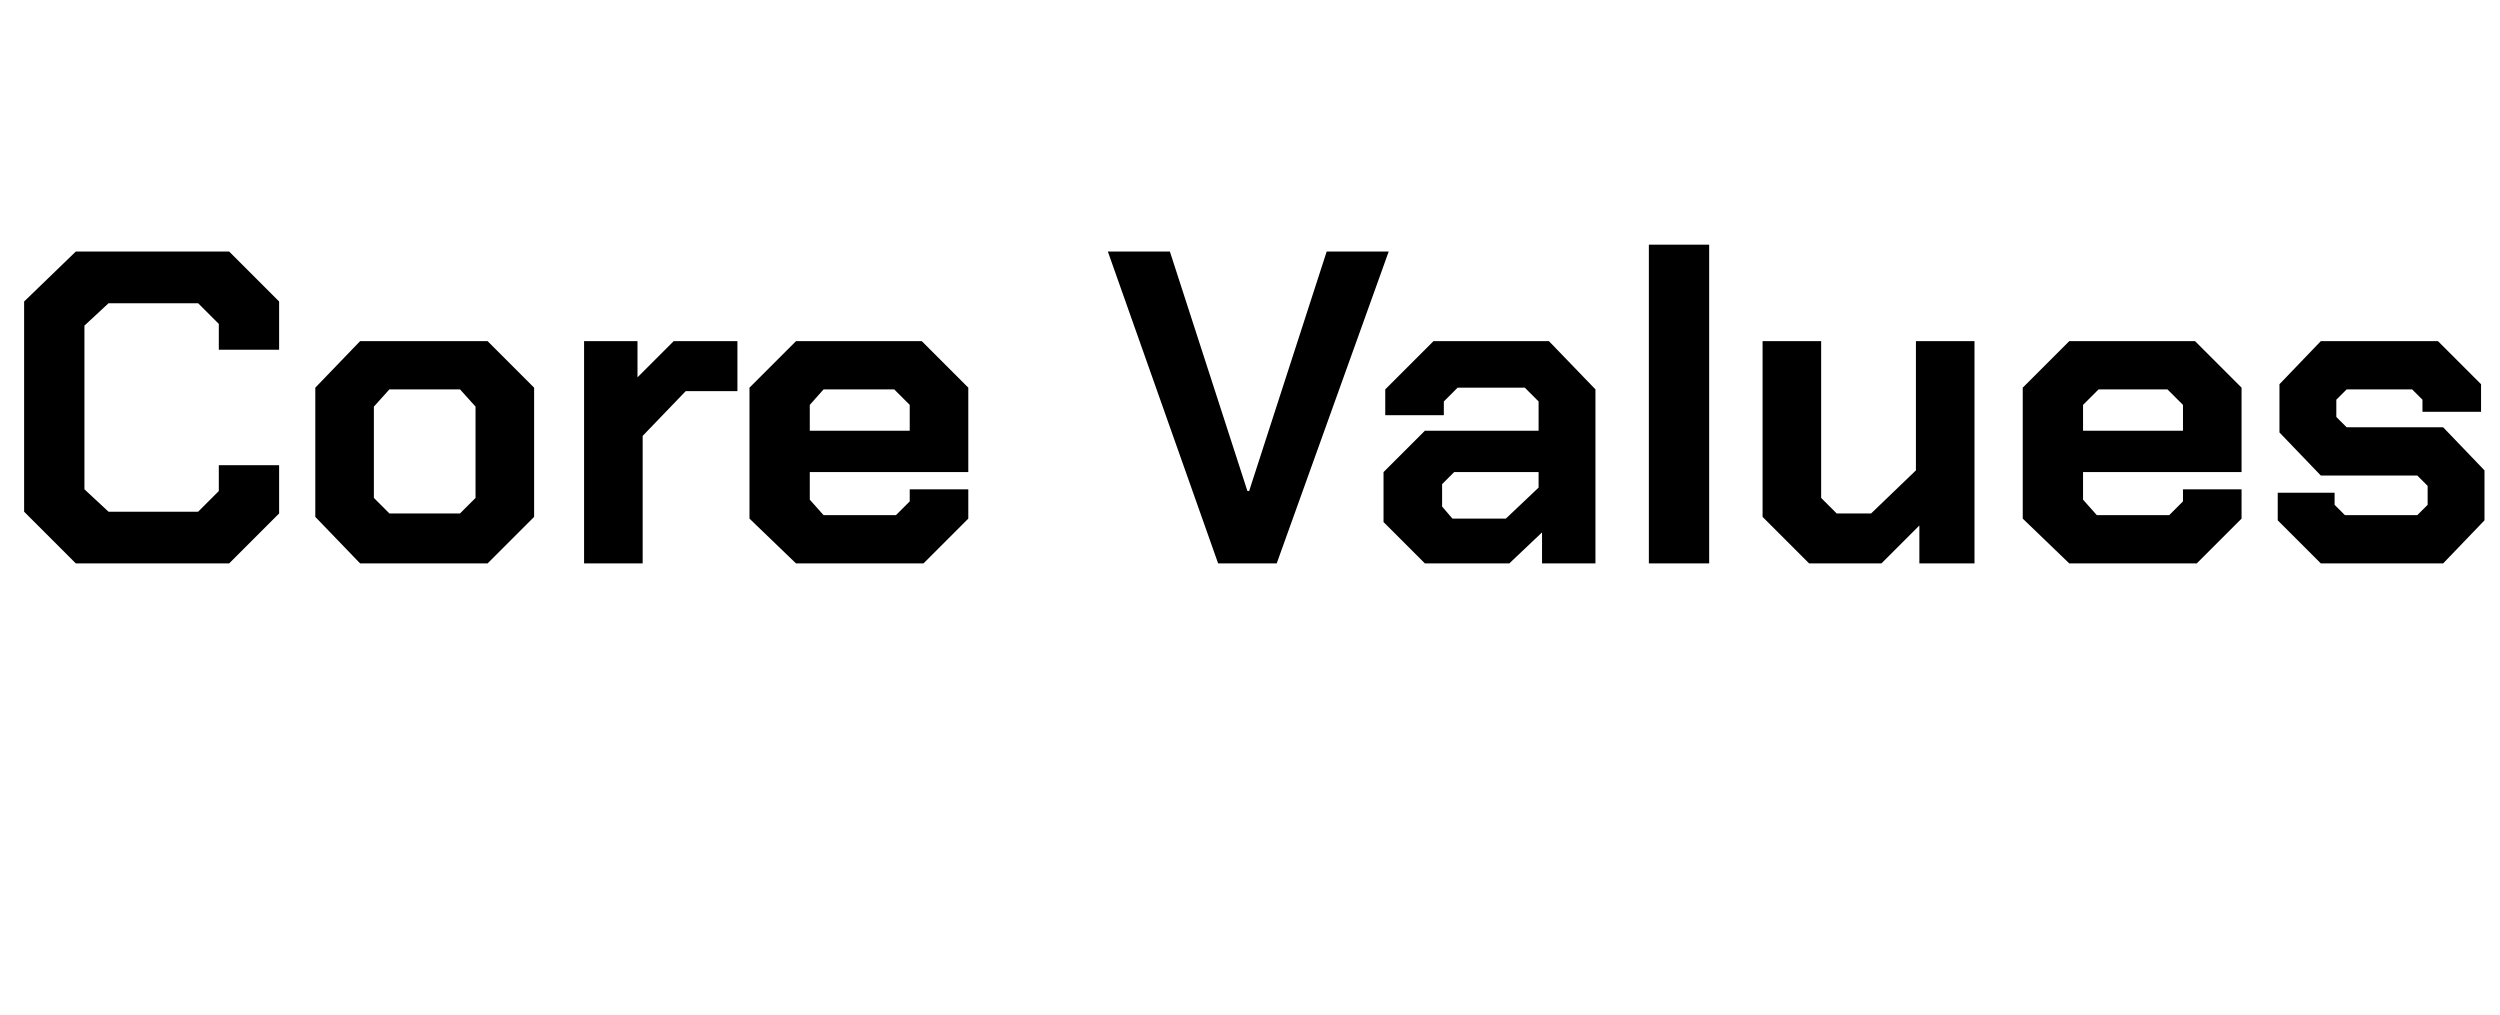 <?xml version="1.0" standalone="no"?><!DOCTYPE svg PUBLIC "-//W3C//DTD SVG 1.1//EN" "http://www.w3.org/Graphics/SVG/1.1/DTD/svg11.dtd"><svg xmlns="http://www.w3.org/2000/svg" version="1.1" width="145.1px" height="58.9px" viewBox="0 -7 145.1 58.9" style="top:-7px">  <desc>Core Values</desc>  <defs/>  <g id="Polygon150379">    <path d="M 1.4 22.7 L 1.4 10.5 L 4.4 7.6 L 13.3 7.6 L 16.2 10.5 L 16.2 13.3 L 12.7 13.3 L 12.7 11.8 L 11.5 10.6 L 6.3 10.6 L 4.9 11.9 L 4.9 21.4 L 6.3 22.7 L 11.5 22.7 L 12.7 21.5 L 12.7 20 L 16.2 20 L 16.2 22.8 L 13.3 25.7 L 4.4 25.7 L 1.4 22.7 Z M 18.3 23 L 18.3 15.5 L 20.9 12.8 L 28.3 12.8 L 31 15.5 L 31 23 L 28.3 25.7 L 20.9 25.7 L 18.3 23 Z M 26.7 22.8 L 27.6 21.9 L 27.6 16.6 L 26.7 15.6 L 22.6 15.6 L 21.7 16.6 L 21.7 21.9 L 22.6 22.8 L 26.7 22.8 Z M 33.9 12.8 L 37 12.8 L 37 14.9 L 39.1 12.8 L 42.8 12.8 L 42.8 15.7 L 39.8 15.7 L 37.3 18.3 L 37.3 25.7 L 33.9 25.7 L 33.9 12.8 Z M 43.5 23.1 L 43.5 15.5 L 46.2 12.8 L 53.5 12.8 L 56.2 15.5 L 56.2 20.4 L 47 20.4 L 47 22 L 47.8 22.9 L 52 22.9 L 52.8 22.1 L 52.8 21.4 L 56.2 21.4 L 56.2 23.1 L 53.6 25.7 L 46.2 25.7 L 43.5 23.1 Z M 52.8 18 L 52.8 16.5 L 51.9 15.6 L 47.8 15.6 L 47 16.5 L 47 18 L 52.8 18 Z M 64.3 7.6 L 67.9 7.6 L 72.4 21.5 L 72.5 21.5 L 77 7.6 L 80.6 7.6 L 74.1 25.7 L 70.7 25.7 L 64.3 7.6 Z M 80.3 23.3 L 80.3 20.4 L 82.7 18 L 89.3 18 L 89.3 16.3 L 88.5 15.5 L 84.6 15.5 L 83.8 16.3 L 83.8 17.1 L 80.4 17.1 L 80.4 15.6 L 83.2 12.8 L 89.9 12.8 L 92.6 15.6 L 92.6 25.7 L 89.5 25.7 L 89.5 23.9 L 87.6 25.7 L 82.7 25.7 L 80.3 23.3 Z M 87.4 23.1 L 89.3 21.3 L 89.3 20.4 L 84.4 20.4 L 83.7 21.1 L 83.7 22.4 L 84.3 23.1 L 87.4 23.1 Z M 95.7 7.2 L 99.2 7.2 L 99.2 25.7 L 95.7 25.7 L 95.7 7.2 Z M 102.3 23 L 102.3 12.8 L 105.7 12.8 L 105.7 21.9 L 106.6 22.8 L 108.6 22.8 L 111.2 20.3 L 111.2 12.8 L 114.6 12.8 L 114.6 25.7 L 111.4 25.7 L 111.4 23.5 L 109.2 25.7 L 105 25.7 L 102.3 23 Z M 117.4 23.1 L 117.4 15.5 L 120.1 12.8 L 127.4 12.8 L 130.1 15.5 L 130.1 20.4 L 120.9 20.4 L 120.9 22 L 121.7 22.9 L 125.9 22.9 L 126.7 22.1 L 126.7 21.4 L 130.1 21.4 L 130.1 23.1 L 127.5 25.7 L 120.1 25.7 L 117.4 23.1 Z M 126.7 18 L 126.7 16.5 L 125.8 15.6 L 121.8 15.6 L 120.9 16.5 L 120.9 18 L 126.7 18 Z M 132.2 23.2 L 132.2 21.6 L 135.5 21.6 L 135.5 22.3 L 136.1 22.9 L 140.3 22.9 L 140.9 22.3 L 140.9 21.2 L 140.3 20.6 L 134.7 20.6 L 132.3 18.1 L 132.3 15.3 L 134.7 12.8 L 141.5 12.8 L 144 15.3 L 144 16.9 L 140.6 16.9 L 140.6 16.2 L 140 15.6 L 136.2 15.6 L 135.6 16.2 L 135.6 17.2 L 136.2 17.8 L 141.8 17.8 L 144.2 20.3 L 144.2 23.2 L 141.8 25.7 L 134.7 25.7 L 132.2 23.2 Z " stroke="none" fill="#000"/>  </g></svg>